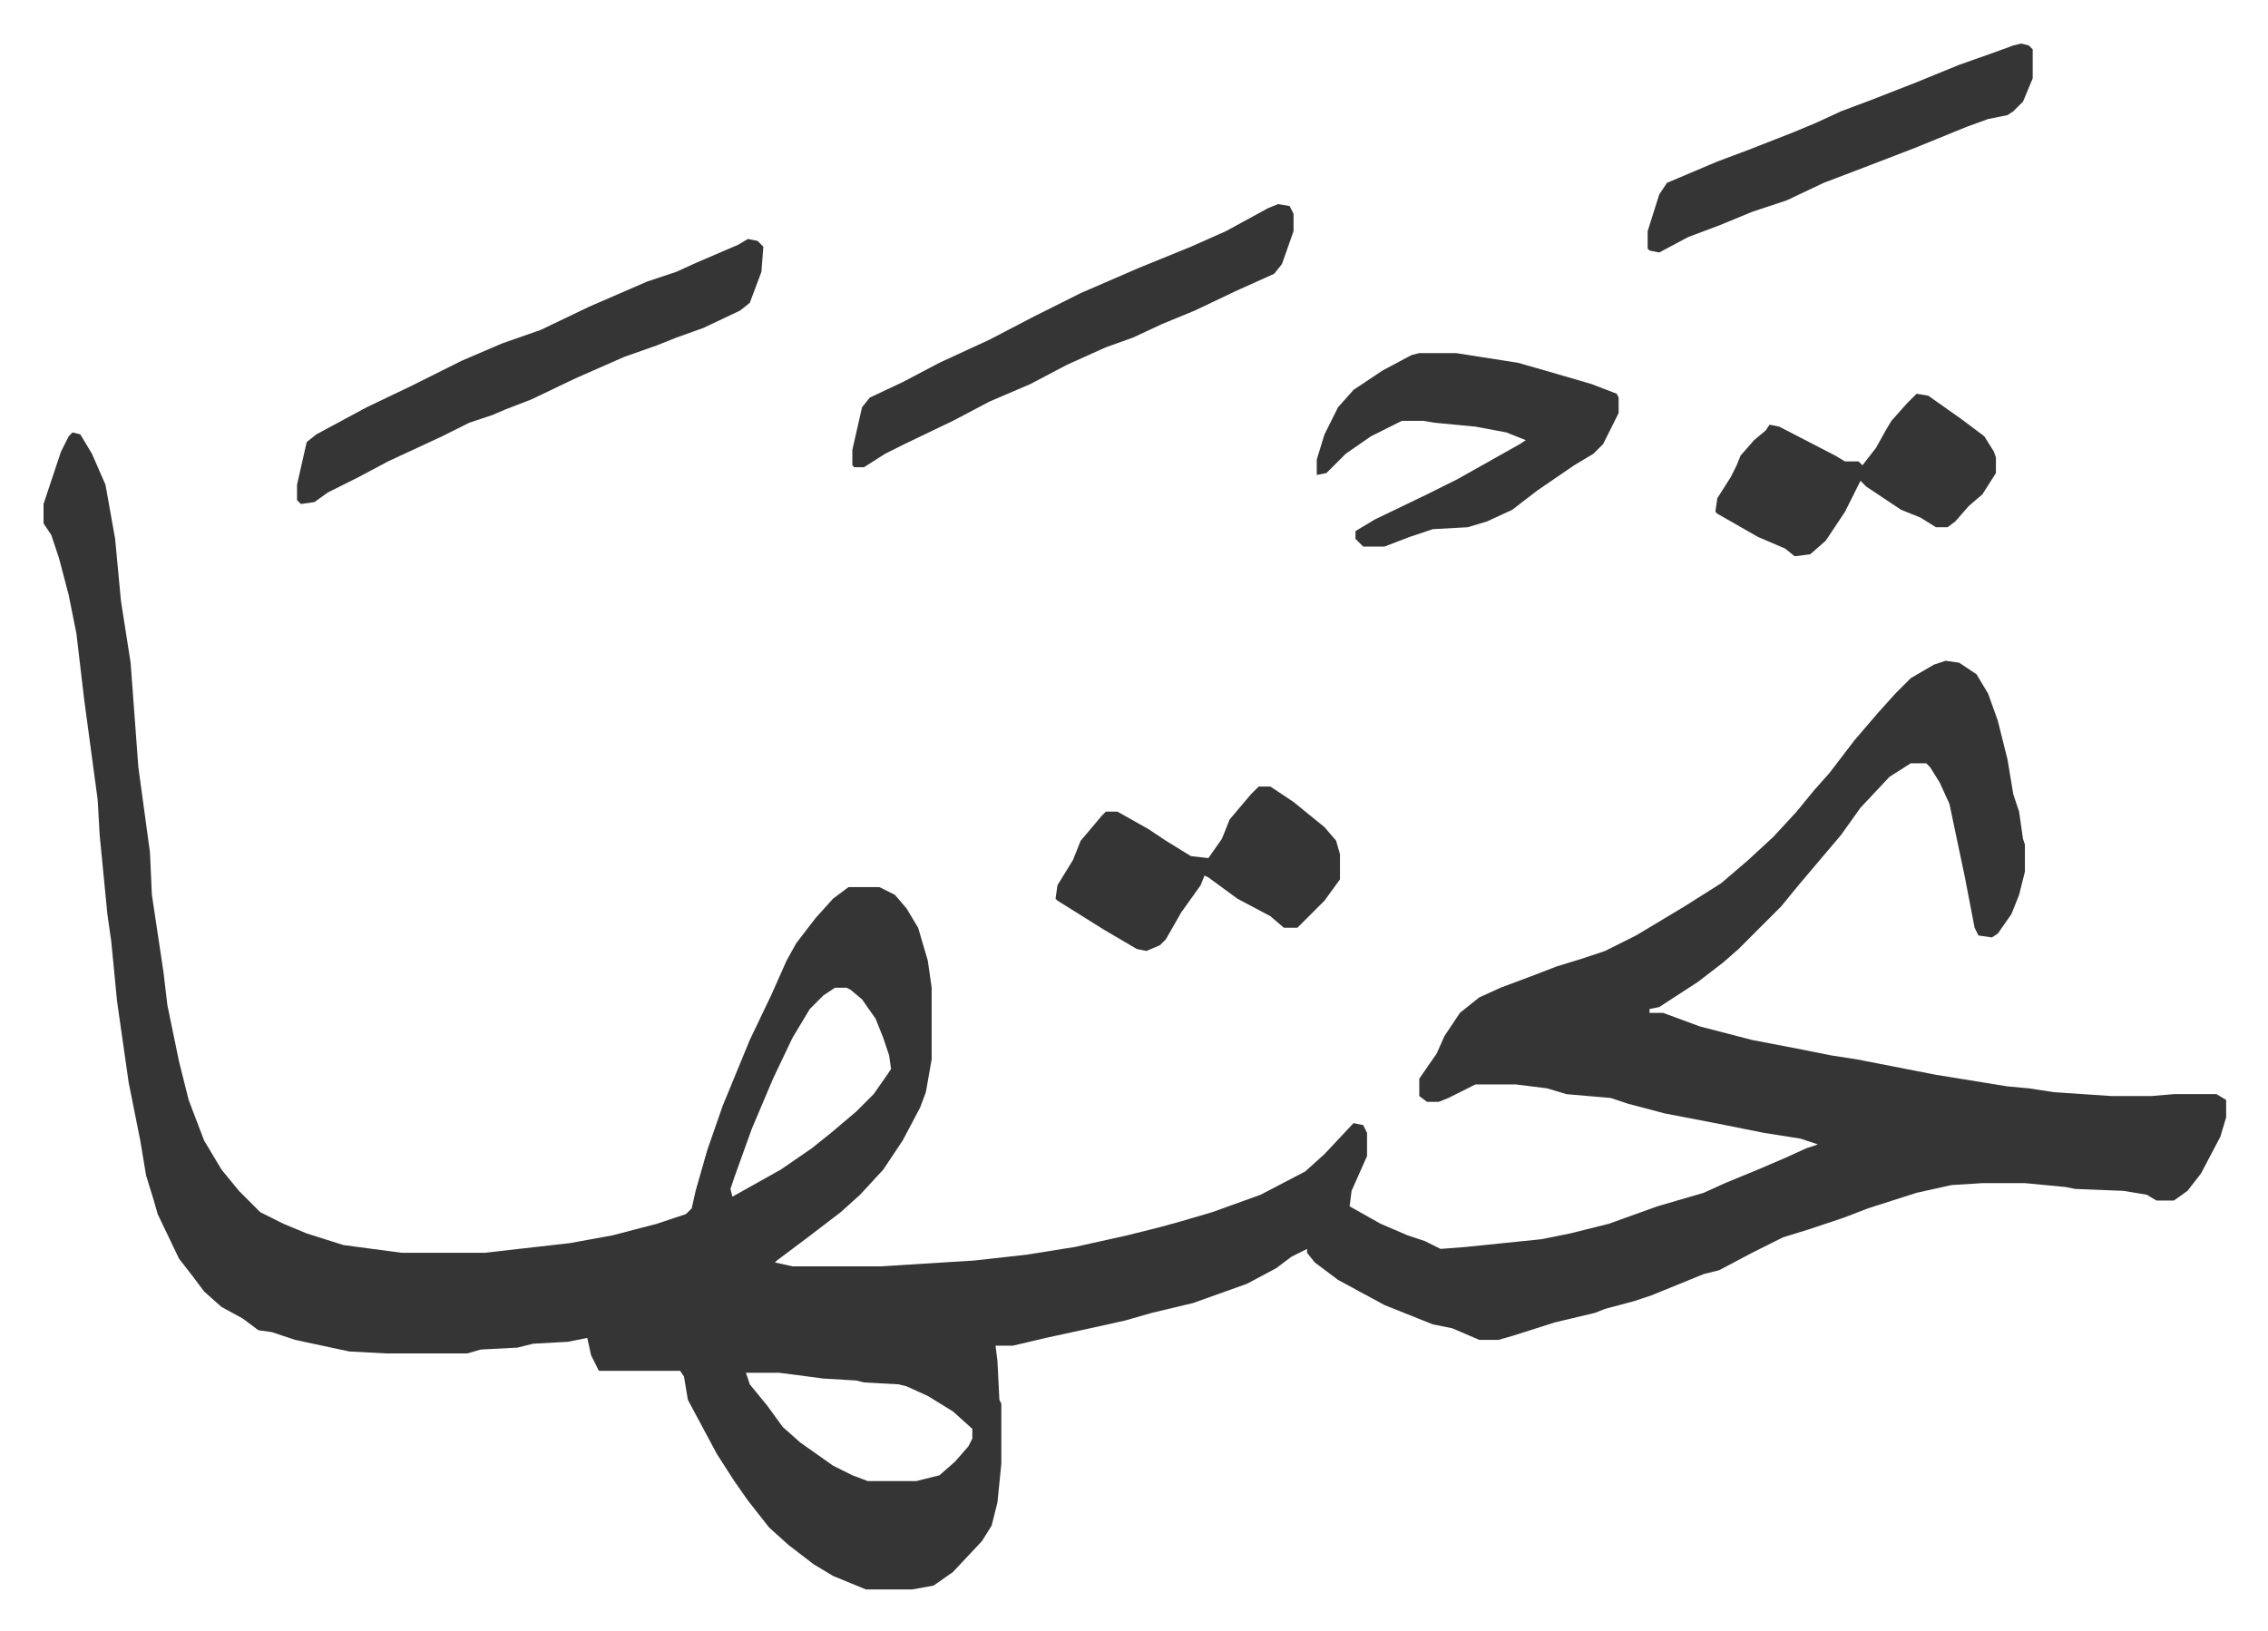 <svg xmlns="http://www.w3.org/2000/svg" viewBox="-22.5 270.5 1172.1 843.1">
    <path fill="#353535" id="rule_normal" d="m15 494 4 1 6 10 7 16 5 28 3 32 5 32 4 54 6 44 1 22 6 40 2 17 6 29 5 20 8 21 9 15 9 11 11 11 12 6 12 5 19 6 30 4h43l44-5 22-4 23-6 15-5 3-3 2-9 6-21 8-23 14-34 11-23 8-18 5-9 10-13 9-10 8-6h16l8 4 6 7 6 10 5 17 2 14v37l-3 17-3 8-9 17-10 15-12 13-10 9-17 13-16 12-1 1 9 2h46l48-3 27-3 25-4 27-6 16-4 11-3 17-5 25-9 23-12 10-9 15-16 5 1 2 4v12l-8 18-1 8 16 9 14 6 9 3 8 4 13-1 39-4 15-3 20-5 25-9 24-7 11-5 17-7 14-6 11-5 6-2-9-3-19-3-25-5-26-5-19-5-9-3-23-2-10-3-16-2h-21l-14 7-5 2h-6l-4-3v-9l9-13 4-9 8-12 10-8 11-5 16-6 13-5 13-4 12-4 16-8 25-15 19-12 14-12 13-12 12-13 9-11 8-9 13-17 12-14 9-10 8-8 12-7 6-2 7 1 9 6 6 10 5 14 5 20 3 18 3 9 2 14 1 3v14l-3 12-4 10-7 10-3 2-7-1-2-4-5-26-8-38-5-11-5-8-2-2h-8l-11 7-15 16-10 14-11 13-11 13-9 11-22 22-8 7-13 10-20 13-5 1v2h7l19 7 27 7 26 5 15 3 13 2 41 8 37 6 11 1 13 2 30 2h20l12-1h22l5 3v9l-3 10-10 19-7 9-7 5h-9l-5-3-12-2-25-1-5-1-21-2h-22l-16 1-18 4-25 8-13 5-18 6-13 4-16 8-17 9-8 2-27 11-9 3-15 4-5 2-21 5-22 7-7 2h-10l-14-6-10-2-10-4-15-6-24-13-12-9-4-5v-2l-8 4-8 6-15 8-28 10-21 5-14 4-18 4-23 5-17 4h-9l1 8 1 20 1 2v31l-2 20-3 12-5 8-15 16-10 7-11 2h-24l-17-7-10-6-13-10-10-9-11-14-7-10-9-14-15-28-2-12-2-3h-42l-4-8-2-9-10 2-18 1-8 2-19 1-7 2h-42l-19-1-28-6-12-4-7-1-8-6-11-6-9-8-6-8-7-9-11-23-2-7-4-13-3-18-6-30-6-42-3-31-2-14-4-41-1-18-7-52-4-34-4-20-5-19-4-12-4-6v-10l9-27 4-8zm394 287-6 4-7 7-9 15-10 21-11 26-9 25-2 6 1 4 25-14 16-11 10-8 13-11 9-9 7-10 2-3-1-7-3-9-4-10-7-10-6-5-2-1zm-46 199 2 6 9 11 8 11 9 8 17 12 10 5 8 3h25l12-3 8-7 7-8 2-4v-5l-10-9-13-8-11-5-4-1-18-1-4-1-17-1-15-2-8-1z"/>
    <path fill="#353535" id="rule_normal" d="m364 394 5 1 3 3-1 13-6 16-5 4-19 9-14 5-10 4-17 6-25 11-23 11-13 5-7 3-12 4-14 7-28 13-15 8-16 8-7 5-7 1-2-2v-8l5-22 5-4 26-14 23-11 26-13 21-9 20-7 25-12 30-13 15-5 11-5 21-9zm347 59h19l32 5 14 4 24 7 13 5 1 2v8l-8 16-5 5-10 6-19 13-13 10-13 6-10 3-18 1-12 4-13 5h-11l-4-4v-4l10-6 27-13 16-8 16-9 16-9 3-2-10-4-16-3-21-2-6-1h-11l-16 8-13 9-10 10-5 1v-8l4-13 7-14 8-9 15-10 15-8zm-73-77 6 1 2 4v9l-6 17-4 5-20 9-21 10-17 7-15 7-14 5-20 9-19 10-21 9-19 10-25 12-10 5-11 7h-5l-1-1v-8l5-22 4-5 17-8 19-10 26-12 23-12 24-12 30-13 27-11 18-8 22-12zm-10 301h6l12 8 16 13 6 7 2 7v13l-8 11-7 7-5 5-2 2h-7l-7-6-17-9-15-11-2-1-2 5-10 14-8 14-3 3-7 3-5-1-17-10-24-15-1-1 1-7 8-13 4-10 11-13 2-2h6l16 9 9 6 13 8 9 1 7-10 4-10 11-13zm394-384 4 1 2 2v15l-5 12-5 5-3 2-10 2-11 4-27 11-26 10-21 8-19 9-18 6-17 7-16 6-15 8-5-1-1-1v-9l6-19 4-6 26-11 16-6 23-9 12-5 13-6 16-6 23-9 22-9 17-6 11-4zm-54 181 6 1 17 12 12 9 5 8 1 3v8l-7 11-7 6-7 8-4 3h-6l-8-5-10-4-18-12-3-3-8 16-10 15-8 7-8 1-5-4-14-6-7-4-14-8-1-1 1-7 7-11 3-6 2-5 7-8 6-5 2-3 5 1 29 15 5 3h7l2 2 7-9 5-9 3-5 8-9z"/>
</svg>
